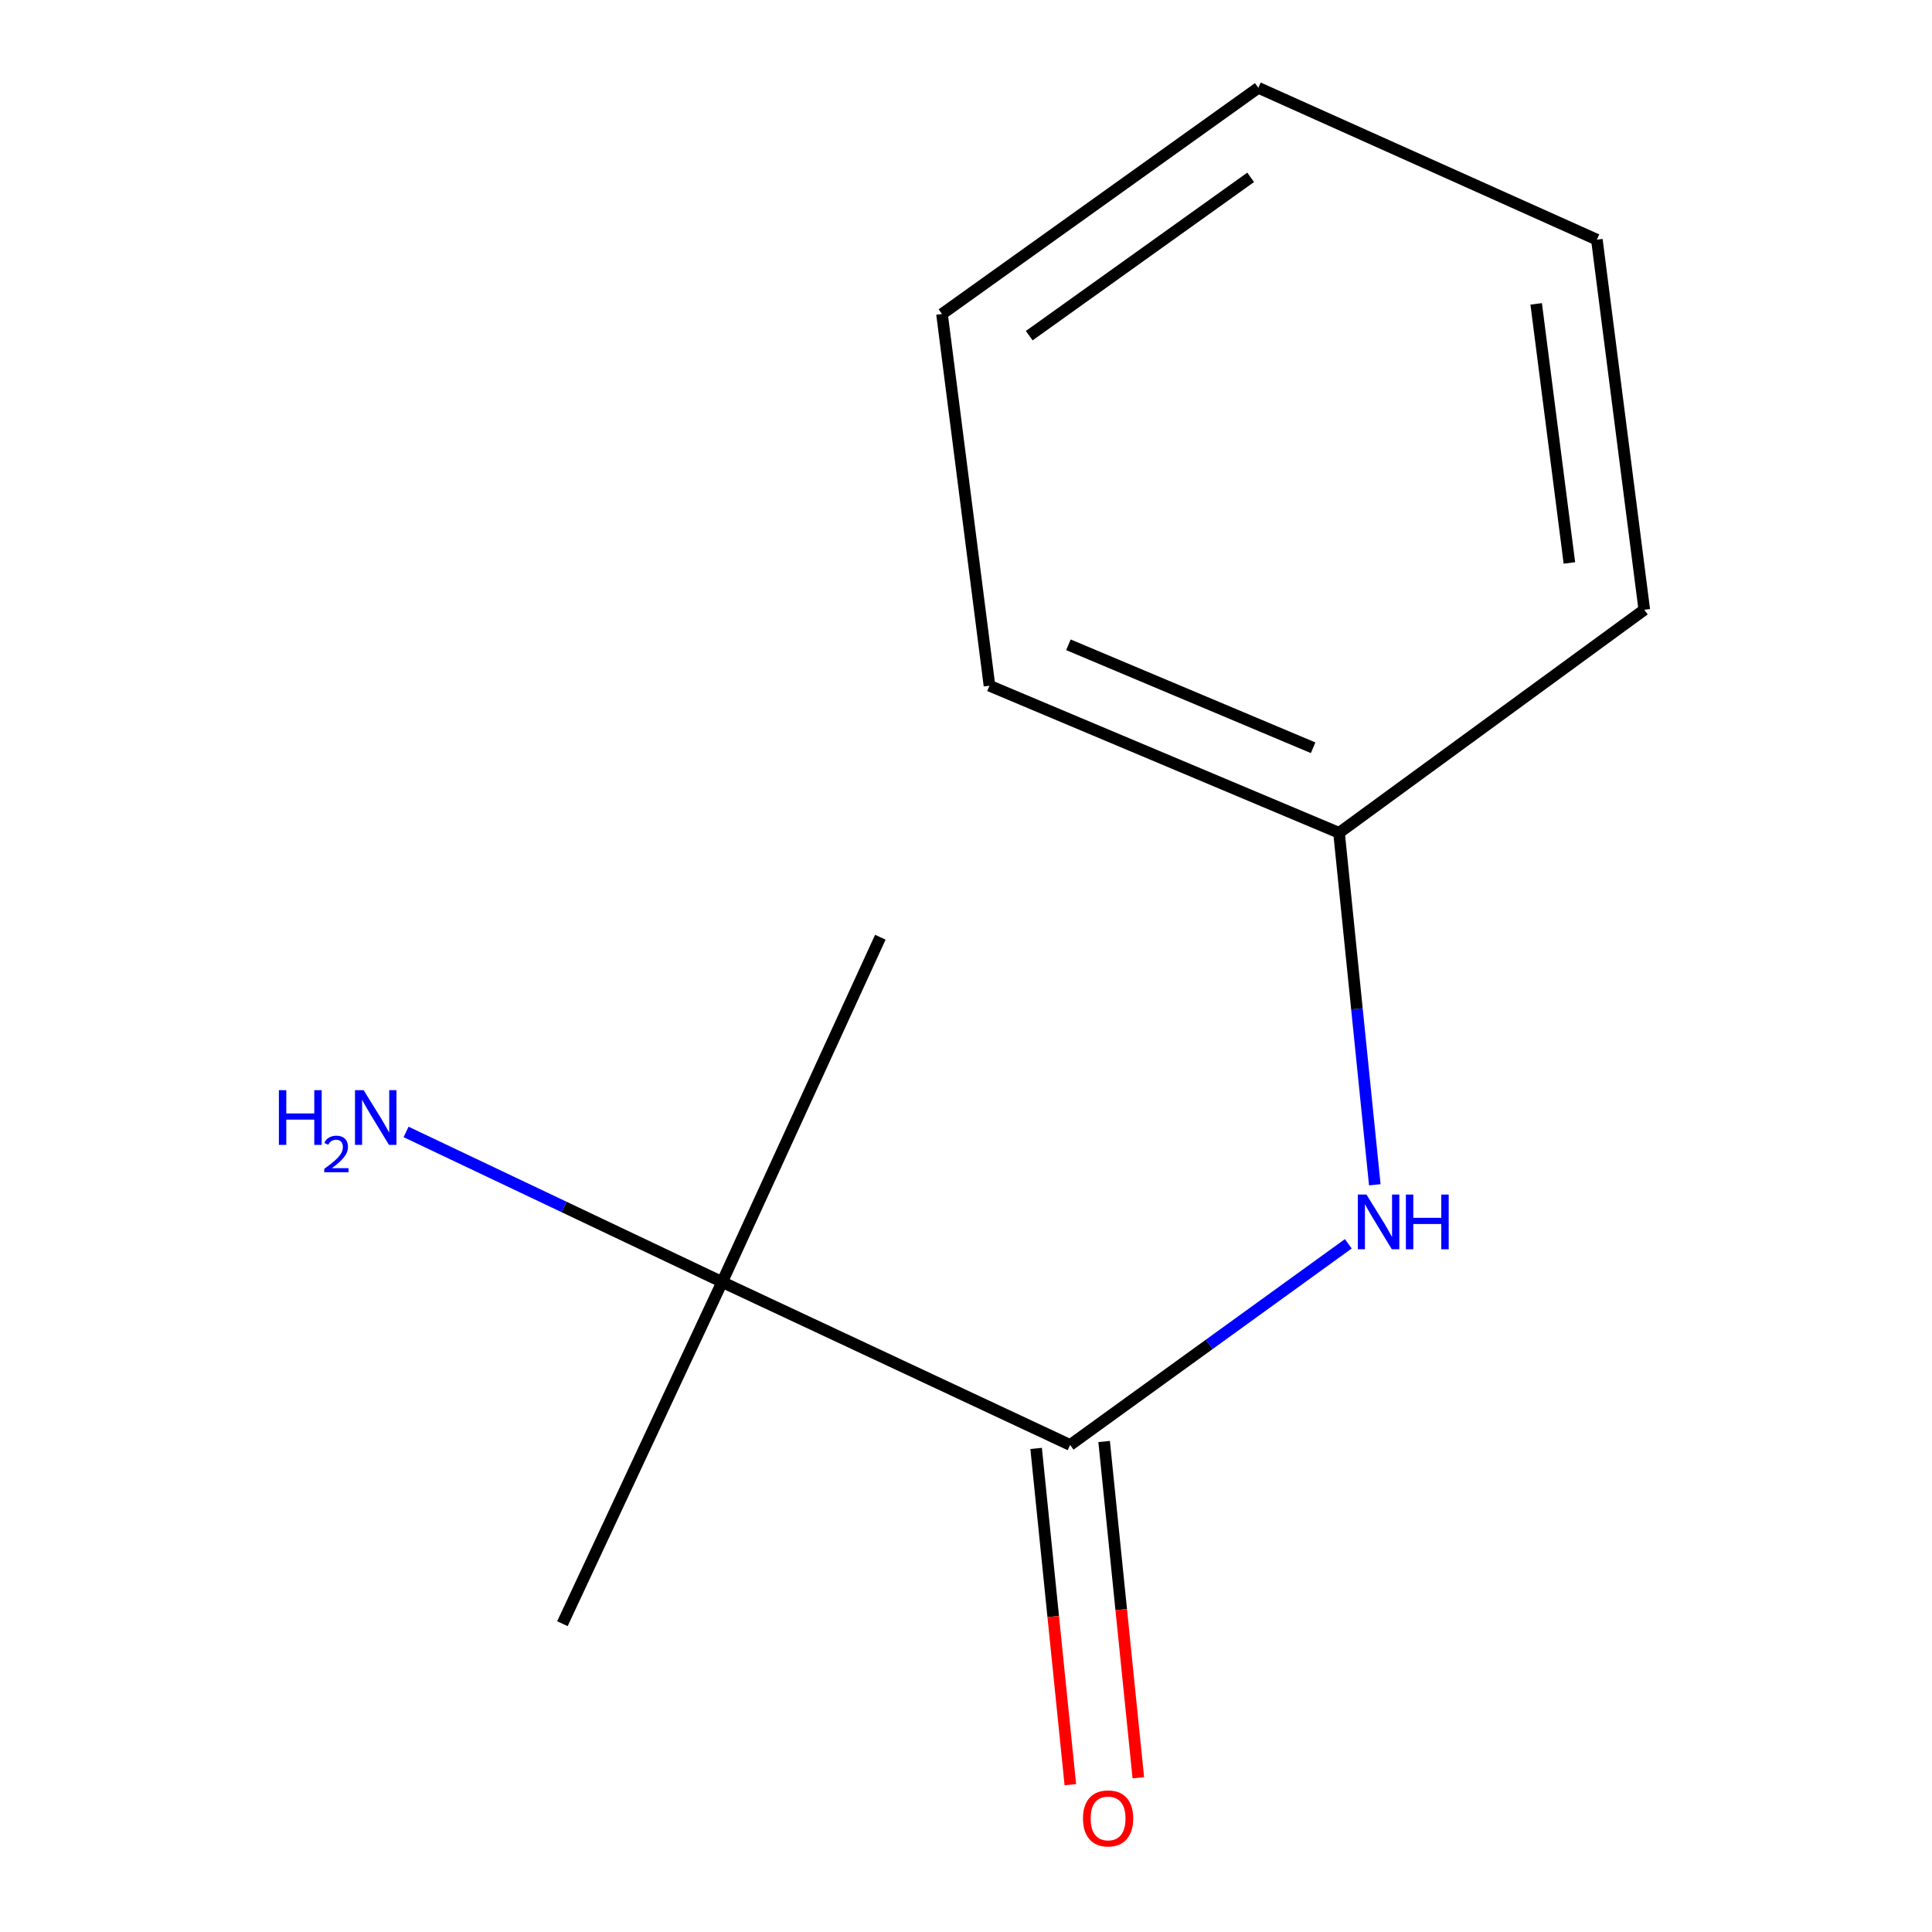 <?xml version='1.0' encoding='iso-8859-1'?>
<svg version='1.1' baseProfile='full'
              xmlns='http://www.w3.org/2000/svg'
                      xmlns:rdkit='http://www.rdkit.org/xml'
                      xmlns:xlink='http://www.w3.org/1999/xlink'
                  xml:space='preserve'
width='1000px' height='1000px' viewBox='0 0 1000 1000'>
<!-- END OF HEADER -->
<rect style='opacity:1.0;fill:#FFFFFF;stroke:none' width='1000' height='1000' x='0' y='0'> </rect>
<path class='bond-0' d='M 553.895,747.911 L 625.887,695.851' style='fill:none;fill-rule:evenodd;stroke:#000000;stroke-width:6px;stroke-linecap:butt;stroke-linejoin:miter;stroke-opacity:1' />
<path class='bond-0' d='M 625.887,695.851 L 697.88,643.791' style='fill:none;fill-rule:evenodd;stroke:#0000FF;stroke-width:6px;stroke-linecap:butt;stroke-linejoin:miter;stroke-opacity:1' />
<path class='bond-1' d='M 553.895,747.911 L 373.785,663.575' style='fill:none;fill-rule:evenodd;stroke:#000000;stroke-width:6px;stroke-linecap:butt;stroke-linejoin:miter;stroke-opacity:1' />
<path class='bond-2' d='M 536.297,749.701 L 545.149,836.723' style='fill:none;fill-rule:evenodd;stroke:#000000;stroke-width:6px;stroke-linecap:butt;stroke-linejoin:miter;stroke-opacity:1' />
<path class='bond-2' d='M 545.149,836.723 L 554.001,923.745' style='fill:none;fill-rule:evenodd;stroke:#FF0000;stroke-width:6px;stroke-linecap:butt;stroke-linejoin:miter;stroke-opacity:1' />
<path class='bond-2' d='M 571.493,746.121 L 580.345,833.143' style='fill:none;fill-rule:evenodd;stroke:#000000;stroke-width:6px;stroke-linecap:butt;stroke-linejoin:miter;stroke-opacity:1' />
<path class='bond-2' d='M 580.345,833.143 L 589.197,920.165' style='fill:none;fill-rule:evenodd;stroke:#FF0000;stroke-width:6px;stroke-linecap:butt;stroke-linejoin:miter;stroke-opacity:1' />
<path class='bond-4' d='M 711.593,613.242 L 702.339,522.155' style='fill:none;fill-rule:evenodd;stroke:#0000FF;stroke-width:6px;stroke-linecap:butt;stroke-linejoin:miter;stroke-opacity:1' />
<path class='bond-4' d='M 702.339,522.155 L 693.085,431.068' style='fill:none;fill-rule:evenodd;stroke:#000000;stroke-width:6px;stroke-linecap:butt;stroke-linejoin:miter;stroke-opacity:1' />
<path class='bond-3' d='M 373.785,663.575 L 291.984,624.733' style='fill:none;fill-rule:evenodd;stroke:#000000;stroke-width:6px;stroke-linecap:butt;stroke-linejoin:miter;stroke-opacity:1' />
<path class='bond-3' d='M 291.984,624.733 L 210.183,585.89' style='fill:none;fill-rule:evenodd;stroke:#0000FF;stroke-width:6px;stroke-linecap:butt;stroke-linejoin:miter;stroke-opacity:1' />
<path class='bond-5' d='M 373.785,663.575 L 291.1,840.423' style='fill:none;fill-rule:evenodd;stroke:#000000;stroke-width:6px;stroke-linecap:butt;stroke-linejoin:miter;stroke-opacity:1' />
<path class='bond-6' d='M 373.785,663.575 L 455.664,485.097' style='fill:none;fill-rule:evenodd;stroke:#000000;stroke-width:6px;stroke-linecap:butt;stroke-linejoin:miter;stroke-opacity:1' />
<path class='bond-7' d='M 693.085,431.068 L 512.15,354.928' style='fill:none;fill-rule:evenodd;stroke:#000000;stroke-width:6px;stroke-linecap:butt;stroke-linejoin:miter;stroke-opacity:1' />
<path class='bond-7' d='M 679.667,387.039 L 553.012,333.741' style='fill:none;fill-rule:evenodd;stroke:#000000;stroke-width:6px;stroke-linecap:butt;stroke-linejoin:miter;stroke-opacity:1' />
<path class='bond-8' d='M 693.085,431.068 L 851.084,315.619' style='fill:none;fill-rule:evenodd;stroke:#000000;stroke-width:6px;stroke-linecap:butt;stroke-linejoin:miter;stroke-opacity:1' />
<path class='bond-10' d='M 512.15,354.928 L 487.582,162.534' style='fill:none;fill-rule:evenodd;stroke:#000000;stroke-width:6px;stroke-linecap:butt;stroke-linejoin:miter;stroke-opacity:1' />
<path class='bond-9' d='M 851.084,315.619 L 826.537,124.051' style='fill:none;fill-rule:evenodd;stroke:#000000;stroke-width:6px;stroke-linecap:butt;stroke-linejoin:miter;stroke-opacity:1' />
<path class='bond-9' d='M 812.312,291.381 L 795.128,157.283' style='fill:none;fill-rule:evenodd;stroke:#000000;stroke-width:6px;stroke-linecap:butt;stroke-linejoin:miter;stroke-opacity:1' />
<path class='bond-11' d='M 826.537,124.051 L 651.32,45.455' style='fill:none;fill-rule:evenodd;stroke:#000000;stroke-width:6px;stroke-linecap:butt;stroke-linejoin:miter;stroke-opacity:1' />
<path class='bond-12' d='M 487.582,162.534 L 651.32,45.455' style='fill:none;fill-rule:evenodd;stroke:#000000;stroke-width:6px;stroke-linecap:butt;stroke-linejoin:miter;stroke-opacity:1' />
<path class='bond-12' d='M 532.72,173.749 L 647.337,91.794' style='fill:none;fill-rule:evenodd;stroke:#000000;stroke-width:6px;stroke-linecap:butt;stroke-linejoin:miter;stroke-opacity:1' />
<path  class='atom-1' d='M 707.285 618.303
L 716.565 633.303
Q 717.485 634.783, 718.965 637.463
Q 720.445 640.143, 720.525 640.303
L 720.525 618.303
L 724.285 618.303
L 724.285 646.623
L 720.405 646.623
L 710.445 630.223
Q 709.285 628.303, 708.045 626.103
Q 706.845 623.903, 706.485 623.223
L 706.485 646.623
L 702.805 646.623
L 702.805 618.303
L 707.285 618.303
' fill='#0000FF'/>
<path  class='atom-1' d='M 727.685 618.303
L 731.525 618.303
L 731.525 630.343
L 746.005 630.343
L 746.005 618.303
L 749.845 618.303
L 749.845 646.623
L 746.005 646.623
L 746.005 633.543
L 731.525 633.543
L 731.525 646.623
L 727.685 646.623
L 727.685 618.303
' fill='#0000FF'/>
<path  class='atom-3' d='M 560.549 941.21
Q 560.549 934.41, 563.909 930.61
Q 567.269 926.81, 573.549 926.81
Q 579.829 926.81, 583.189 930.61
Q 586.549 934.41, 586.549 941.21
Q 586.549 948.09, 583.149 952.01
Q 579.749 955.89, 573.549 955.89
Q 567.309 955.89, 563.909 952.01
Q 560.549 948.13, 560.549 941.21
M 573.549 952.69
Q 577.869 952.69, 580.189 949.81
Q 582.549 946.89, 582.549 941.21
Q 582.549 935.65, 580.189 932.85
Q 577.869 930.01, 573.549 930.01
Q 569.229 930.01, 566.869 932.81
Q 564.549 935.61, 564.549 941.21
Q 564.549 946.93, 566.869 949.81
Q 569.229 952.69, 573.549 952.69
' fill='#FF0000'/>
<path  class='atom-4' d='M 144.348 564.274
L 148.188 564.274
L 148.188 576.314
L 162.668 576.314
L 162.668 564.274
L 166.508 564.274
L 166.508 592.594
L 162.668 592.594
L 162.668 579.514
L 148.188 579.514
L 148.188 592.594
L 144.348 592.594
L 144.348 564.274
' fill='#0000FF'/>
<path  class='atom-4' d='M 167.881 591.6
Q 168.567 589.831, 170.204 588.855
Q 171.841 587.851, 174.111 587.851
Q 176.936 587.851, 178.52 589.383
Q 180.104 590.914, 180.104 593.633
Q 180.104 596.405, 178.045 598.992
Q 176.012 601.579, 171.788 604.642
L 180.421 604.642
L 180.421 606.754
L 167.828 606.754
L 167.828 604.985
Q 171.313 602.503, 173.372 600.655
Q 175.458 598.807, 176.461 597.144
Q 177.464 595.481, 177.464 593.765
Q 177.464 591.97, 176.567 590.967
Q 175.669 589.963, 174.111 589.963
Q 172.607 589.963, 171.603 590.571
Q 170.6 591.178, 169.887 592.524
L 167.881 591.6
' fill='#0000FF'/>
<path  class='atom-4' d='M 188.221 564.274
L 197.501 579.274
Q 198.421 580.754, 199.901 583.434
Q 201.381 586.114, 201.461 586.274
L 201.461 564.274
L 205.221 564.274
L 205.221 592.594
L 201.341 592.594
L 191.381 576.194
Q 190.221 574.274, 188.981 572.074
Q 187.781 569.874, 187.421 569.194
L 187.421 592.594
L 183.741 592.594
L 183.741 564.274
L 188.221 564.274
' fill='#0000FF'/>
</svg>
